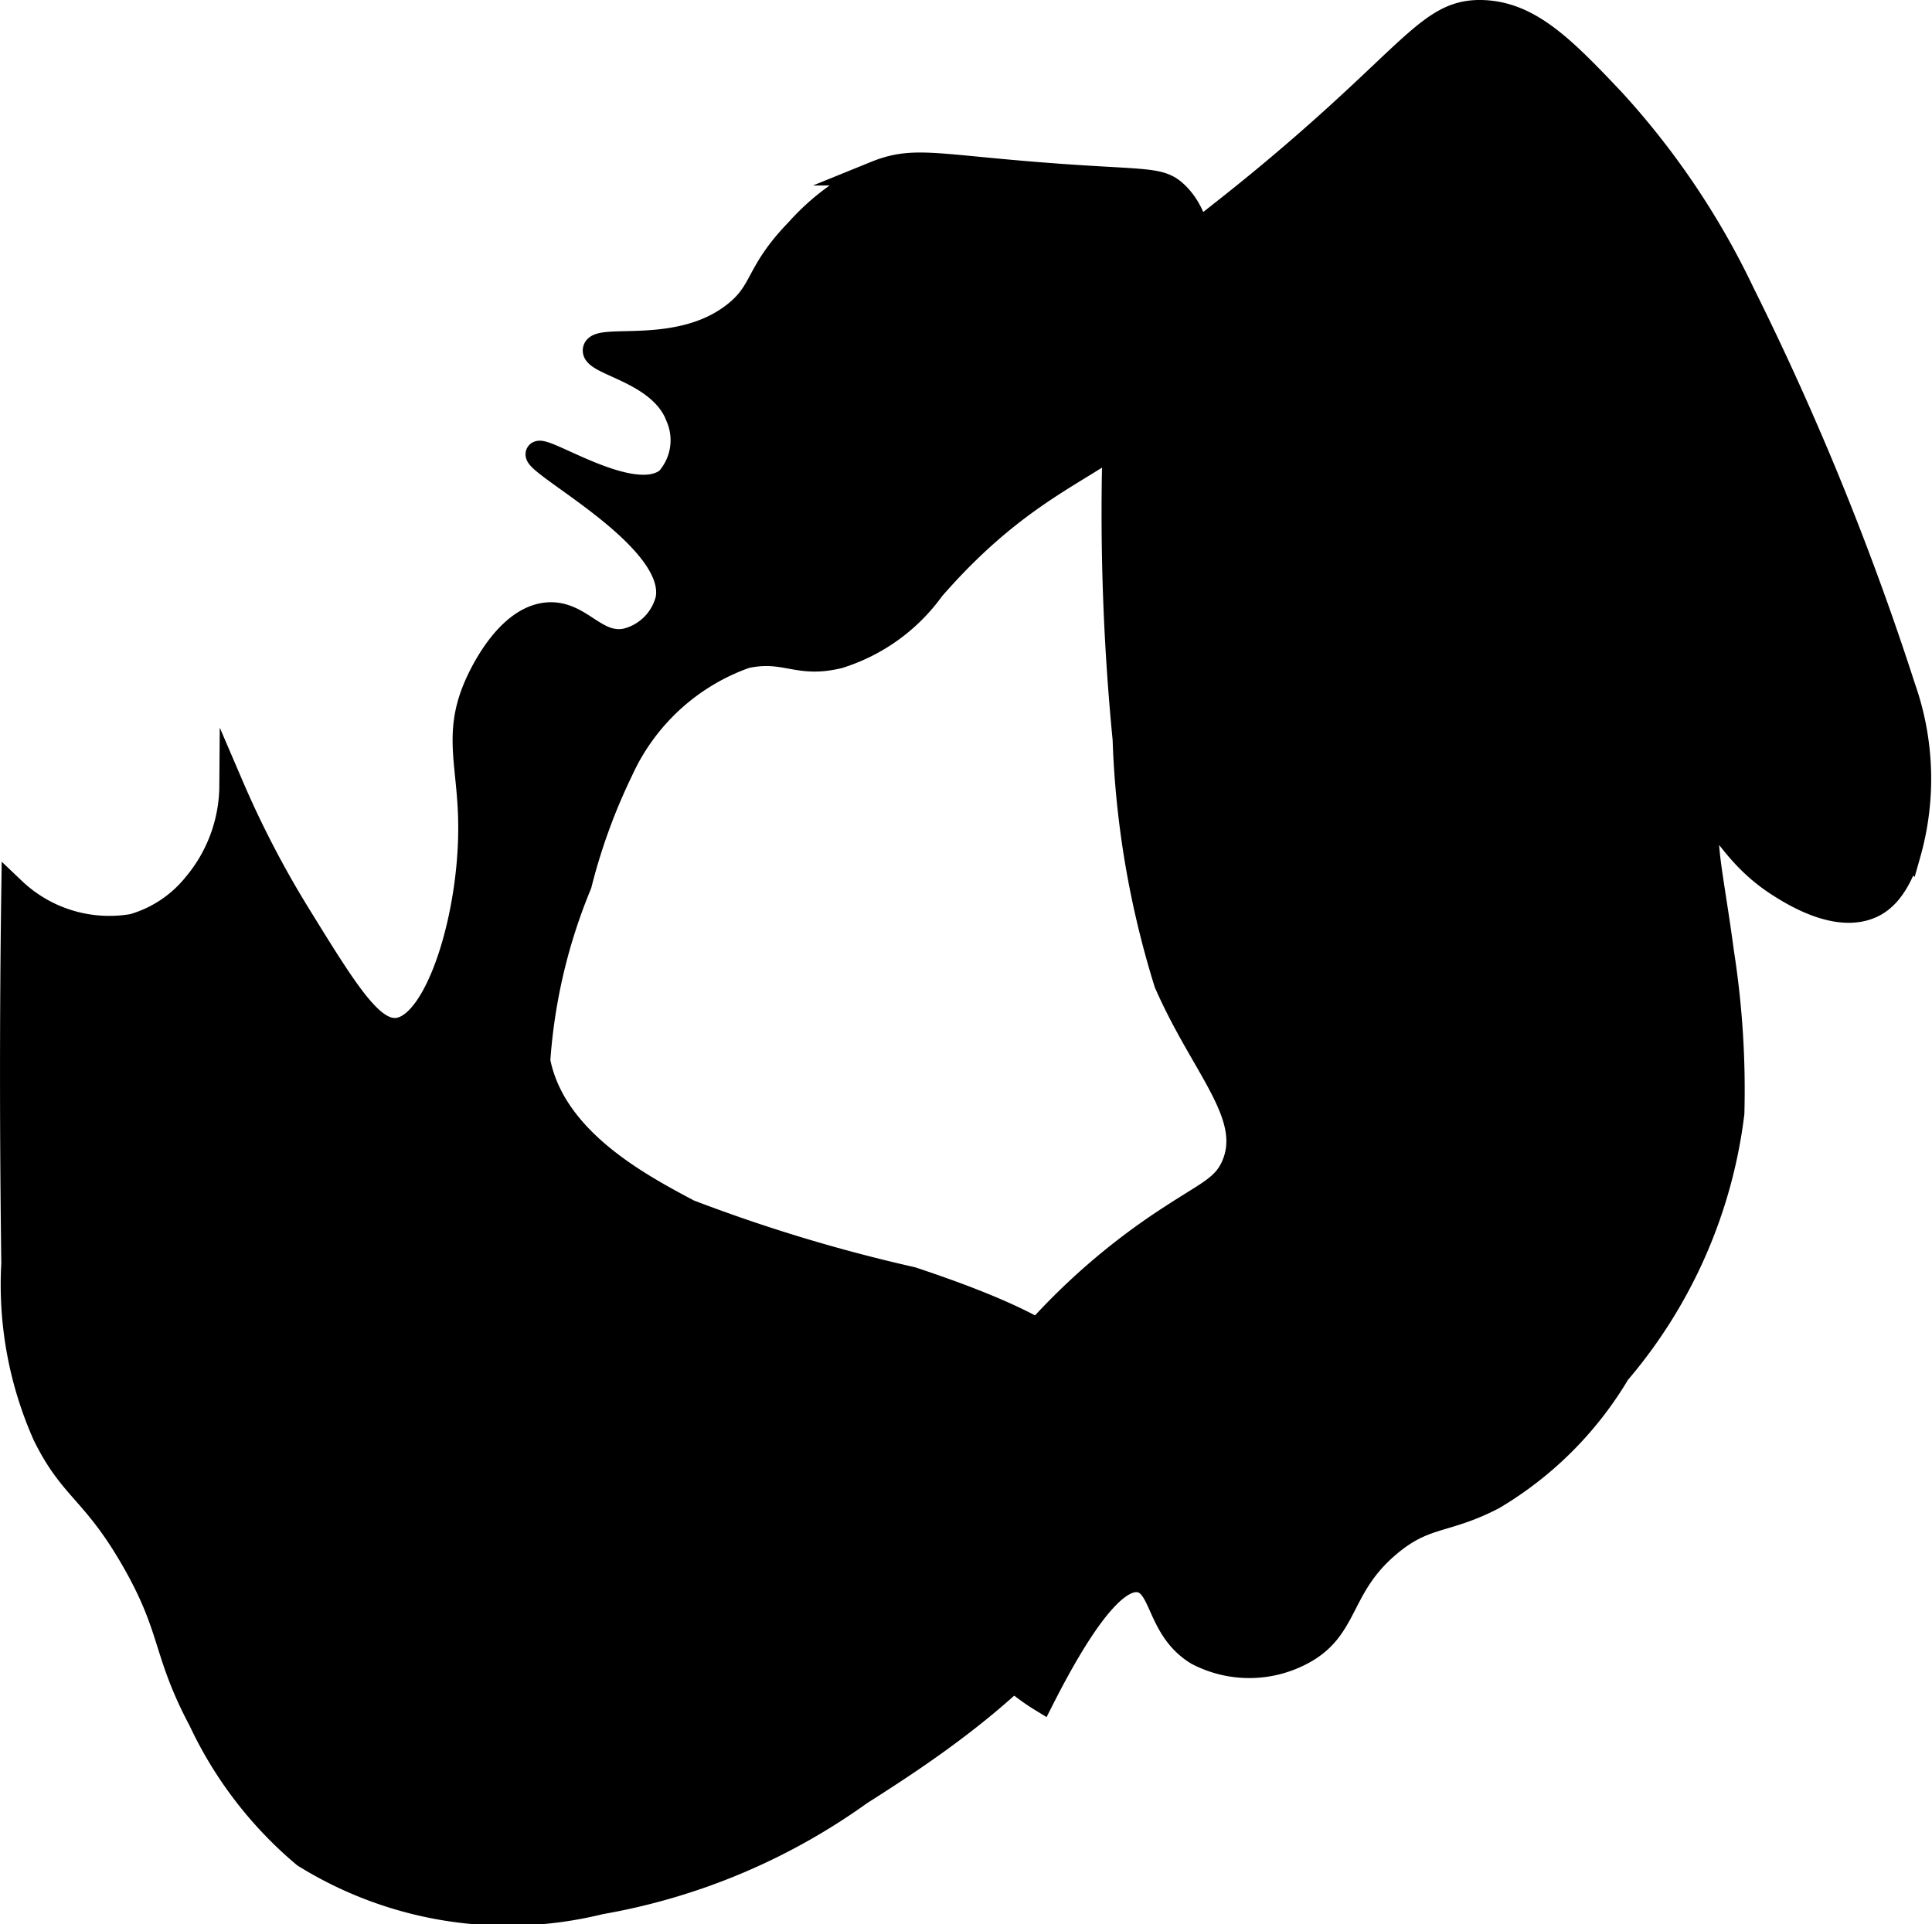 <?xml version="1.0" encoding="UTF-8"?>
<svg xmlns="http://www.w3.org/2000/svg"
     version="1.1"
     width="4.189mm"
     height="4.173mm"
     viewBox="0 0 11.874 11.828">
   <defs>
      <style type="text/css"><![CDATA[
      .a {
        stroke: #000;
        stroke-miterlimit: 10;
        stroke-width: 0.15px;
      }
    ]]></style>
   </defs>
   <path class="a"
         d="M9.115.075C8.81.064,8.706.291,7.998.905,7.277,1.531,7.058,1.579,6.913,1.958a2.52,2.52,0,0,0-.064.862,14.311,14.311,0,0,0,.064,1.723,5.673,5.673,0,0,0,.255,1.5c.228.52.542.811.415,1.117-.056.135-.155.17-.383.319A4.099,4.099,0,0,0,6.115,8.501a1.496,1.496,0,0,0-.319,1.117,1.351,1.351,0,0,0,.606.83c.313-.618.495-.759.606-.734.138.03.114.303.351.447a.688.688,0,0,0,.638,0c.291-.15.225-.406.543-.67.223-.186.345-.134.638-.287a2.193,2.193,0,0,0,.766-.766,3.019,3.019,0,0,0,.702-1.596,5.465,5.465,0,0,0-.064-.989c-.056-.43-.137-.77-.064-.798.061-.023.135.204.415.383.082.052.36.23.574.128.062-.03.151-.098.223-.319a1.688,1.688,0,0,0-.032-1.021,17.487,17.487,0,0,0-.989-2.426A4.818,4.818,0,0,0,9.913.618C9.611.299,9.403.086,9.115.075Z"/>
   <path class="a"
         d="M4.902,1.416c-.255.263-.205.369-.383.511-.344.275-.846.128-.862.223-.014.086.406.128.511.415a.364.364,0,0,1-.064.383c-.215.172-.768-.209-.798-.16-.037.061.866.516.798.894a.349.349,0,0,1-.255.255c-.189.039-.281-.172-.479-.16-.259.016-.426.397-.447.447-.124.292-.037.478-.032.83.009.568-.2,1.245-.447,1.277-.16.02-.316-.232-.606-.702a6.066,6.066,0,0,1-.415-.798.954.954,0,0,1-.223.606.759.759,0,0,1-.383.255.854.854,0,0,1-.734-.223c-.011.779-.01,1.539,0,2.298A2.276,2.276,0,0,0,.275,8.82c.166.338.299.342.543.766.248.431.188.562.415.989a2.431,2.431,0,0,0,.638.83,2.368,2.368,0,0,0,1.819.287,3.874,3.874,0,0,0,1.596-.67c.502-.32,1.661-1.06,1.628-1.979a1.07,1.07,0,0,0-.128-.479c-.14-.255-.386-.437-1.181-.702a9.986,9.986,0,0,1-1.372-.415c-.308-.164-.831-.441-.926-.926a3.442,3.442,0,0,1,.255-1.085A3.638,3.638,0,0,1,3.817,4.735a1.329,1.329,0,0,1,.766-.702c.246-.053.317.064.574,0a1.121,1.121,0,0,0,.574-.415C6.491,2.744,6.997,2.891,7.264,2.214c.116-.295.204-.79-.032-1.021-.108-.106-.191-.066-.926-.128-.583-.049-.707-.089-.926,0A1.42,1.42,0,0,0,4.902,1.416Z"/>
</svg>
